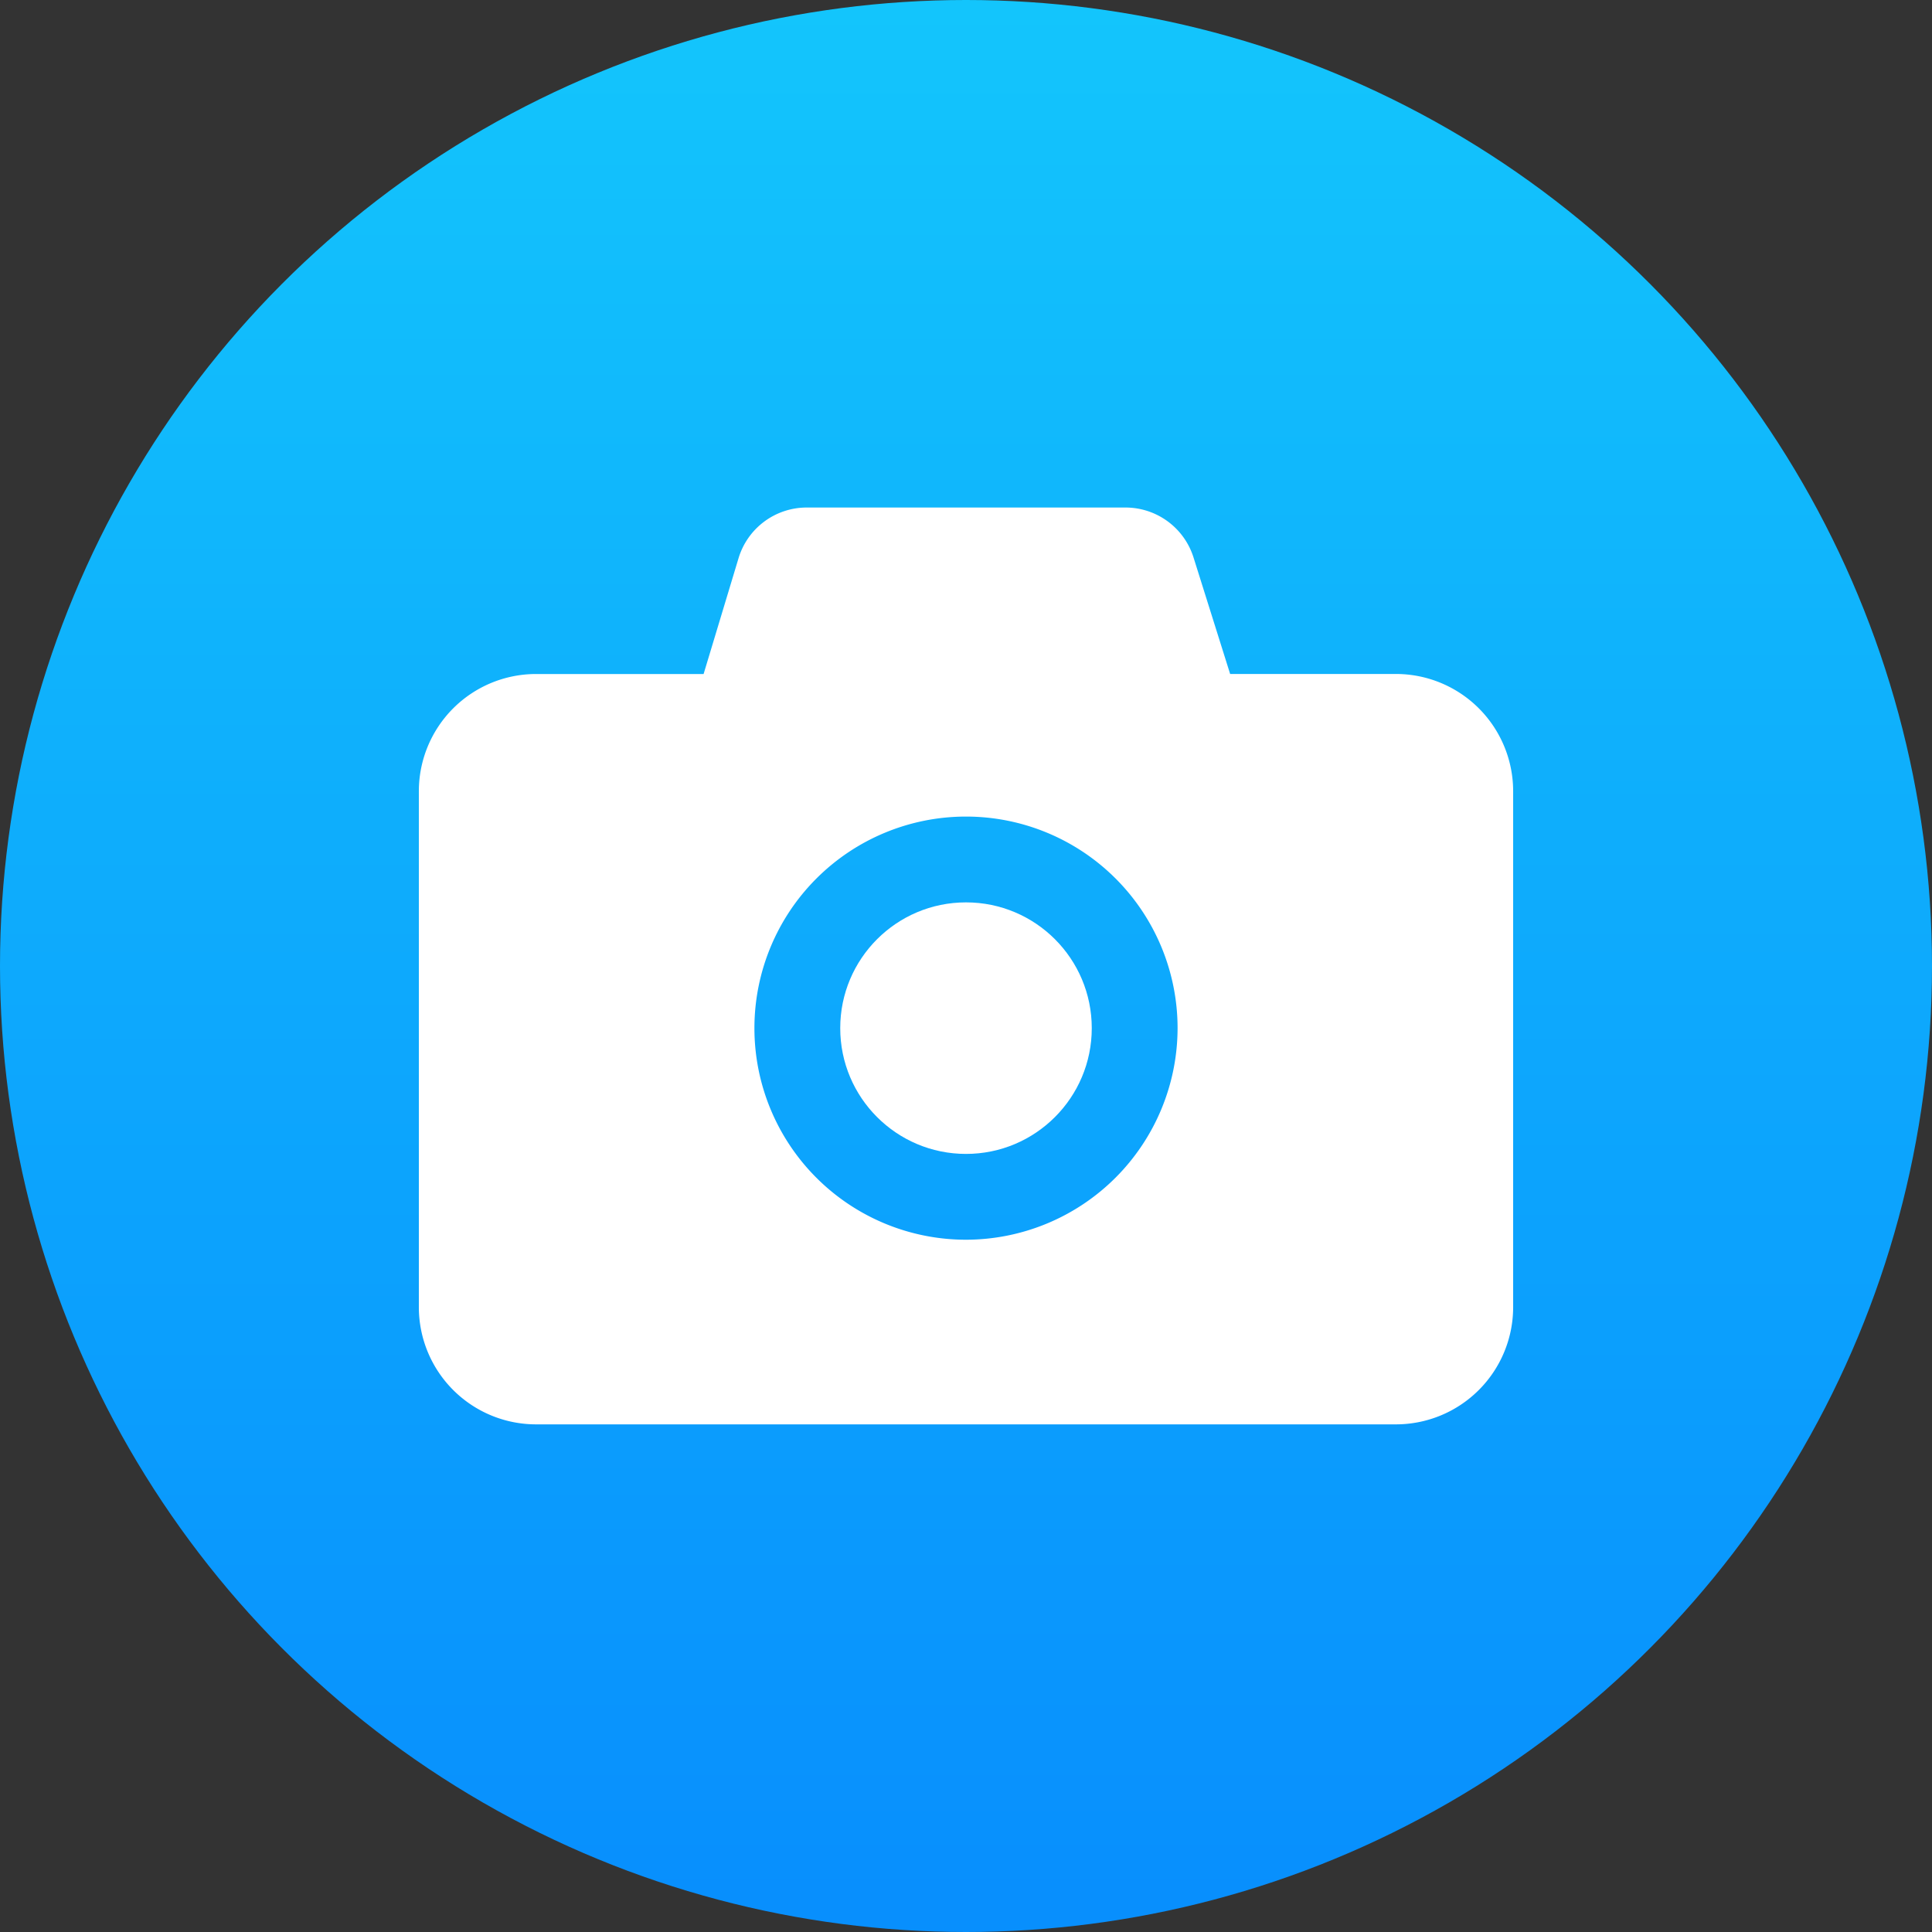 <svg viewBox="0 0 512 512" xmlns="http://www.w3.org/2000/svg" xmlns:xlink="http://www.w3.org/1999/xlink"><rect x="0" y="0" width="512" height="512" fill="#333333" stroke="none"/><linearGradient id="linear-gradient" gradientUnits="userSpaceOnUse" x1="256" x2="256" y1="1.85" y2="502.81"><stop offset="0" stop-color="#13c5fc"/><stop offset="1" stop-color="#088ffd"/></linearGradient><g id="Layer_2" data-name="Layer 2"><g id="Layer_1_copy_6" data-name="Layer 1 copy 6"><g id="_66" data-name="66"><circle id="background" cx="256" cy="256" fill="url(#linear-gradient)" r="256"/><g id="_66-2" fill="#fff" data-name="66"><circle cx="256" cy="272.47" r="33.33"/><path d="m370 178.61h-44l-9.69-30.83a18.9 18.9 0 0 0 -18.1-13.28h-84.34a18.87 18.87 0 0 0 -18.17 13.5l-9.24 30.62h-44.46a31.07 31.07 0 0 0 -31 31v136.85a31.07 31.07 0 0 0 31 31h228a31.07 31.07 0 0 0 31-31v-136.83a31.07 31.07 0 0 0 -31-31.03zm-114 149.93a56.07 56.07 0 1 1 56.07-56.07 56.14 56.14 0 0 1 -56.07 56.07z"/></g></g></g></g></svg>